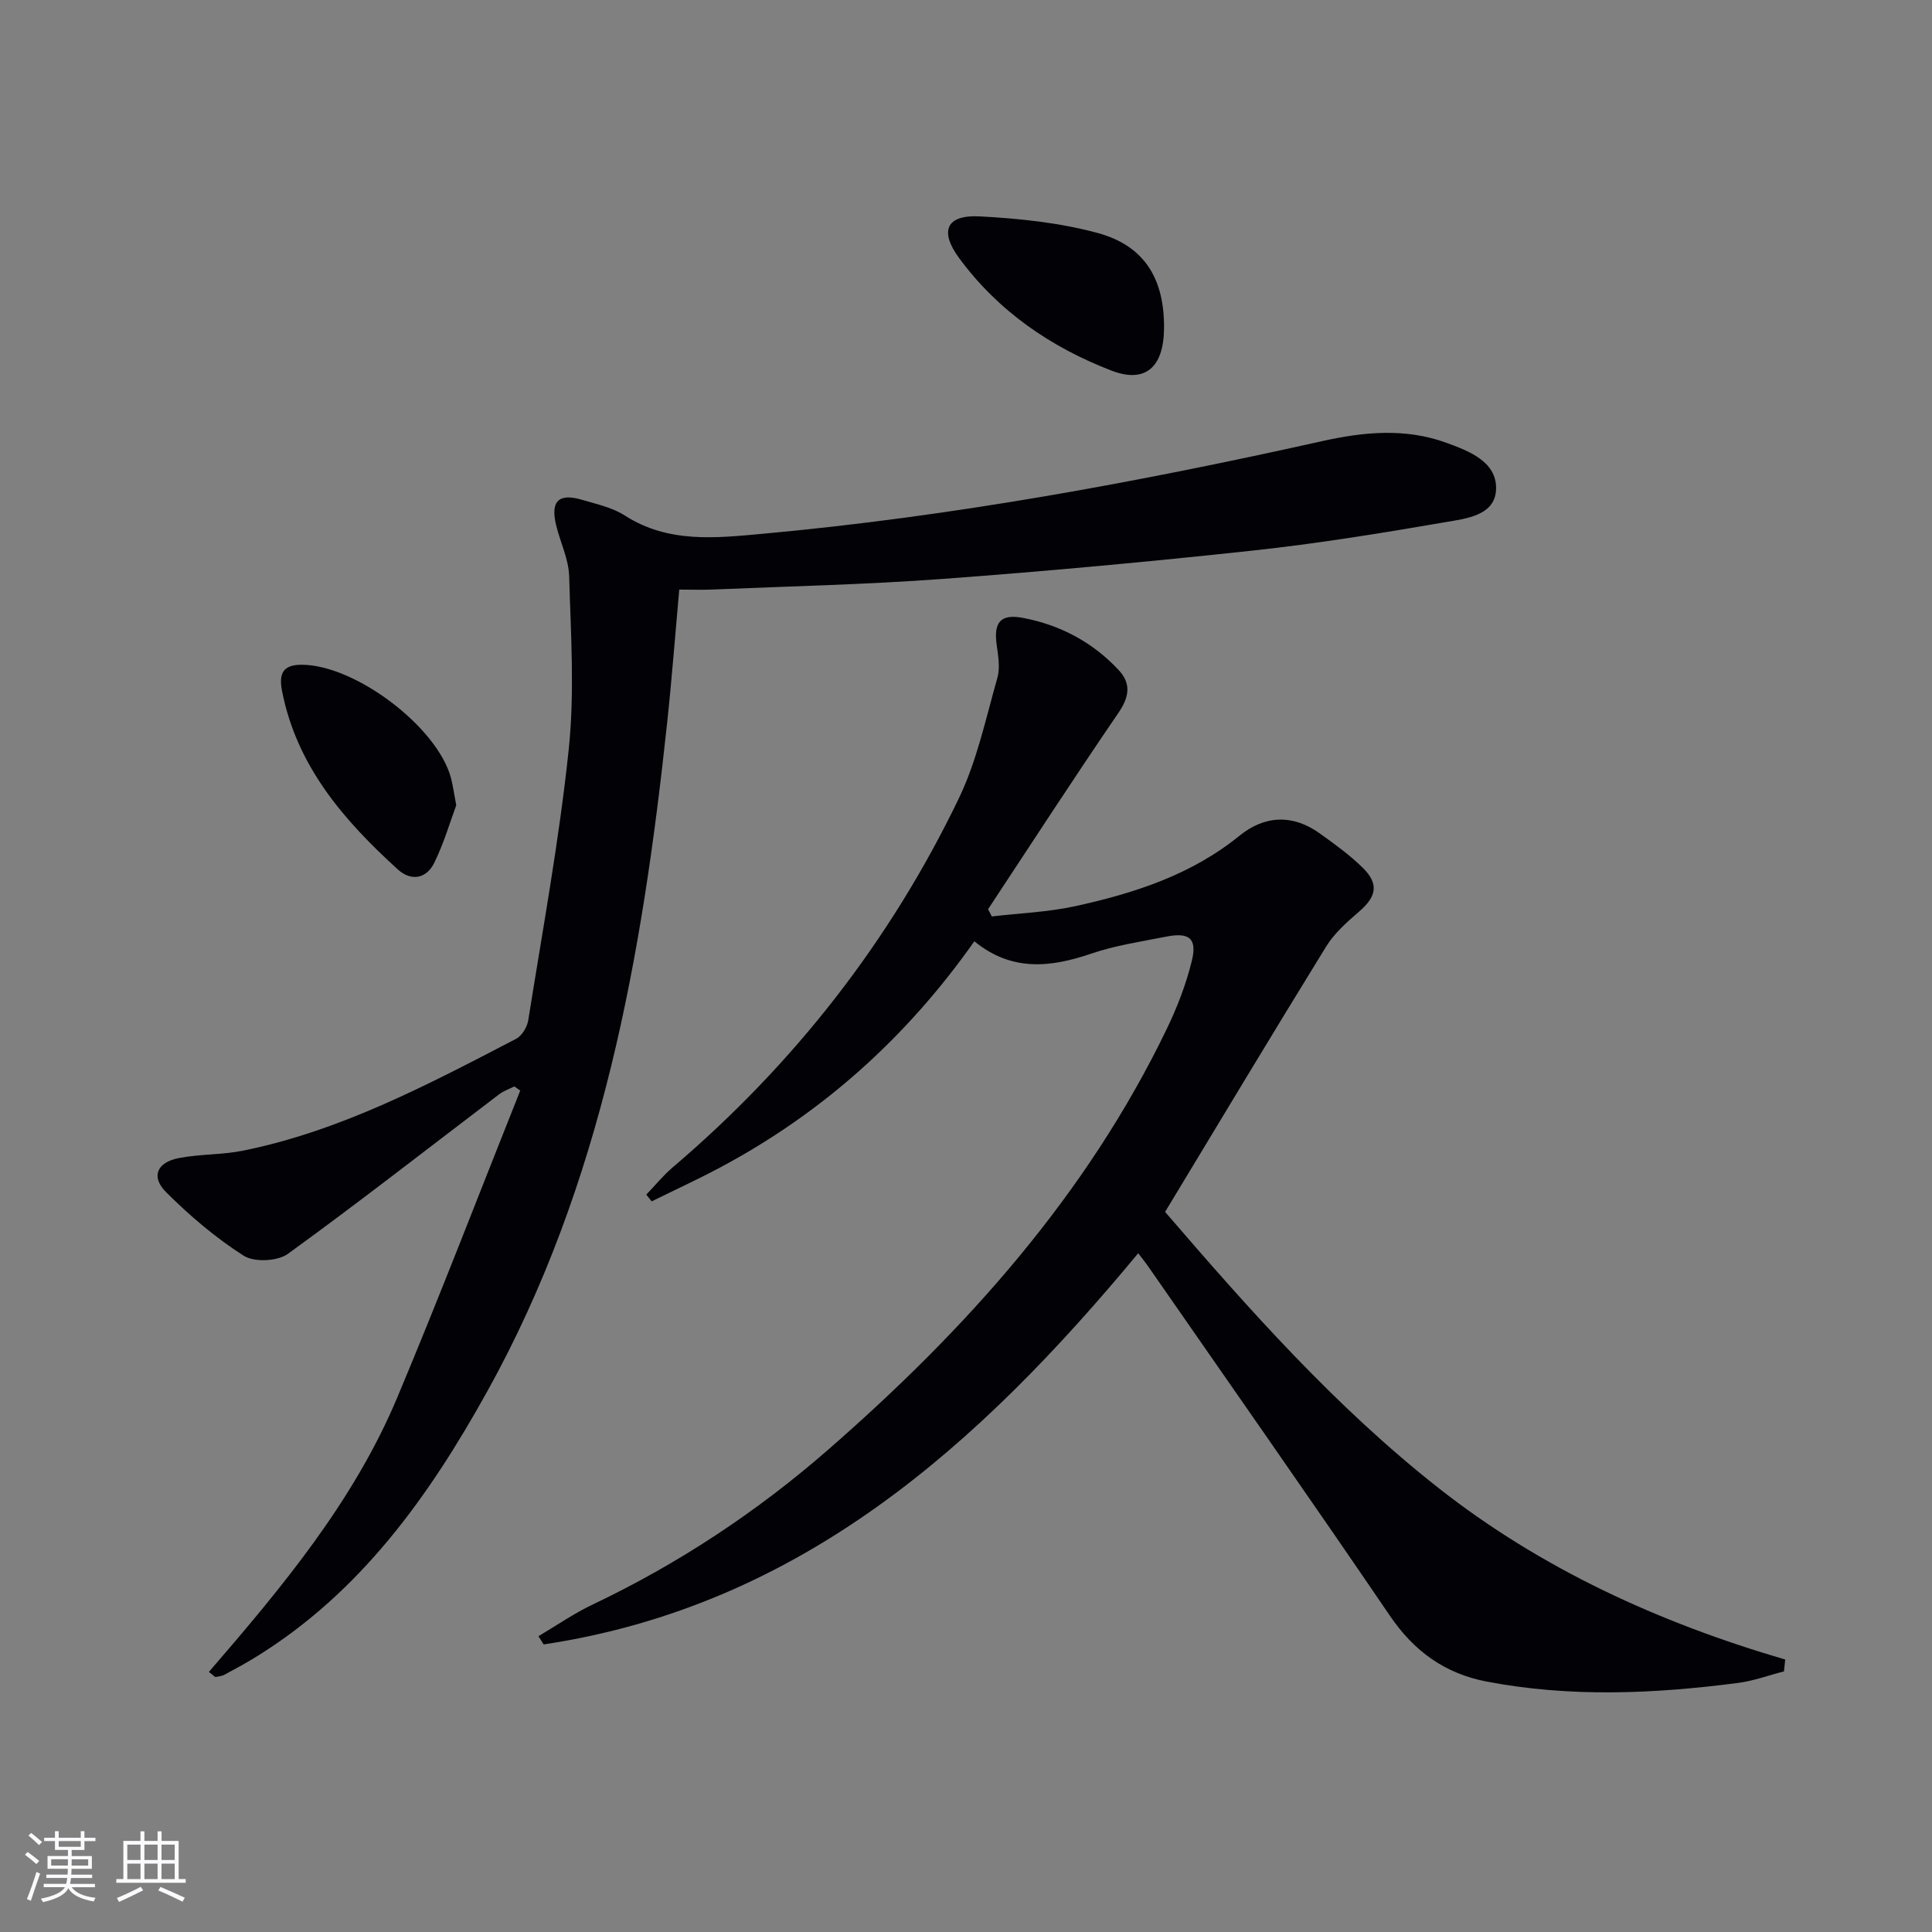 <svg enable-background="new 0 0 400 400" viewBox="0 0 400 400" xmlns="http://www.w3.org/2000/svg"><rect x="0" y="0" width="400" height="400" fill="#808080" stroke="none"/><g fill="#010106"><path d="m201.73 194.88c-14.05 19.95-31.5 35.58-52.72 46.88-4.62 2.46-9.39 4.65-14.09 6.97-.37-.47-.74-.93-1.11-1.4 1.82-1.89 3.49-3.96 5.48-5.65 25.07-21.34 44.97-46.76 59.22-76.37 3.76-7.81 5.59-16.56 7.99-24.98.6-2.12.15-4.62-.16-6.91-.62-4.58.82-6.38 5.46-5.49 7.7 1.46 14.43 5.03 19.81 10.8 2.64 2.84 2.19 5.59-.08 8.9-9.18 13.41-18 27.05-26.96 40.61.26.5.52 1 .77 1.5 5.77-.68 11.65-.89 17.3-2.13 12.21-2.68 23.99-6.47 33.98-14.58 5.17-4.2 10.99-4.52 16.59-.5 3.1 2.22 6.24 4.48 8.94 7.14 3.39 3.34 2.84 5.97-.77 9.07-2.5 2.16-5.11 4.46-6.81 7.22-11.17 18.11-22.11 36.36-33.35 54.95 17.36 20.17 35.24 40.35 56.54 57.11 21.35 16.81 45.73 27.92 71.85 35.57-.09.82-.17 1.64-.26 2.45-3.16.81-6.27 1.97-9.48 2.39-17.37 2.26-34.77 3.04-52.12-.29-8.6-1.65-14.99-6.27-19.98-13.61-16.47-24.2-33.28-48.17-49.97-72.22-.66-.95-1.39-1.85-2.15-2.84-32.91 39.69-69.81 72.98-123.09 80.99-.36-.57-.72-1.13-1.08-1.7 3.72-2.2 7.3-4.69 11.19-6.54 17.71-8.42 33.93-19.13 48.68-31.98 28.59-24.91 53.61-52.76 70.25-87.28 2.15-4.46 3.97-9.19 5.15-14 1.15-4.66-.52-5.99-5.31-5.04-5.21 1.03-10.53 1.82-15.52 3.52-8.48 2.9-16.52 3.73-24.19-2.56z"/><path d="m43.25 346.15c15.11-17.5 29.94-35.25 38.96-56.72 8.85-21.07 17.03-42.42 25.5-63.64-.41-.29-.81-.58-1.22-.86-1.06.54-2.23.93-3.16 1.64-14.55 11.05-28.94 22.31-43.73 33.03-2.14 1.55-6.98 1.77-9.15.38-5.8-3.7-11.17-8.27-16.06-13.15-3.19-3.19-1.92-6.18 2.62-7.06 4.37-.85 8.96-.66 13.32-1.54 20.29-4.11 38.38-13.73 56.52-23.15 1.21-.63 2.3-2.44 2.52-3.85 2.97-18.67 6.41-37.3 8.38-56.08 1.24-11.82.43-23.88.09-35.82-.1-3.54-1.82-7.02-2.69-10.56-1.22-5 .49-6.73 5.35-5.29 3.02.89 6.27 1.59 8.86 3.25 9.01 5.8 18.91 4.66 28.59 3.78 39.06-3.57 77.55-10.65 115.8-19.18 8.47-1.89 17.13-2.76 25.61.31 4.76 1.72 10.41 3.9 10.39 9.43-.02 5.7-6.27 6.31-10.62 7.06-13.23 2.28-26.51 4.43-39.86 5.87-21.29 2.3-42.63 4.27-63.99 5.85-15.91 1.18-31.88 1.53-47.83 2.21-2.15.09-4.3.01-6.82.01-.85 9.48-1.55 18.7-2.54 27.9-5.14 47.96-13.37 95.1-37.18 138.05-12.07 21.77-26.27 41.69-47.97 55.06-2.12 1.31-4.32 2.5-6.51 3.67-.55.29-1.24.32-1.87.46-.46-.36-.89-.71-1.31-1.06z"/><path d="m241 68.09c-.1 7.98-3.9 11.33-10.88 8.64-12.59-4.85-23.49-12.33-31.57-23.34-4.1-5.58-2.6-8.95 4.26-8.59 8.19.43 16.54 1.3 24.42 3.43 9.78 2.65 13.89 9.56 13.77 19.86z"/><path d="m94.46 166.72c-1.27 3.4-2.55 7.86-4.57 11.95-1.6 3.25-4.76 3.85-7.51 1.35-11.21-10.19-20.93-21.38-23.98-36.93-.71-3.63.16-5.46 4.05-5.46 11.12.01 28.17 12.93 30.94 23.52.37 1.43.56 2.9 1.07 5.57z"/></g><path d="m5.17 384 .55-.58c.85.61 1.65 1.24 2.4 1.87l-.59.64c-.83-.73-1.62-1.38-2.36-1.93m1.22 9.53-.82-.34c.71-1.76 1.37-3.64 1.98-5.63.24.13.5.25.76.36-.6 1.67-1.24 3.54-1.92 5.61m-.5-13.5.57-.54c.56.44 1.31 1.06 2.26 1.87l-.64.64c-.68-.66-1.41-1.32-2.19-1.97m3.25.46h2.24v-1.36h.77v1.36h4.57v-1.36h.76v1.36h2.28v.69h-2.28v1.84h-2.64v1.26h4.18v2.64h-4.21c0 .45-.02.86-.05 1.21h4.32v.69h-4.38c-.04.34-.1.75-.19 1.22h5.15v.69h-4.82c.87 1.19 2.51 1.92 4.93 2.19-.17.32-.3.57-.37.76-2.77-.49-4.52-1.41-5.26-2.76-.56 1.26-2.3 2.23-5.24 2.9-.12-.24-.26-.48-.43-.72 2.73-.55 4.38-1.34 4.96-2.38h-4.38v-.69h4.65c.1-.38.17-.79.21-1.22h-4.32v-.69h4.4c.03-.34.05-.75.05-1.21h-4.2v-2.64h4.23v-1.26h-2.69v-1.84h-2.24zm1.46 4.46v1.29h3.45c.01-.4.02-.57.01-.53v-.32-.45h-3.46zm1.55-2.59h4.57v-1.19h-4.57zm6.11 2.59h-3.42v.77c-.01.19-.01.37-.02.53h3.44z" fill="#fafafc"/><path d="m32.63 379.16h.82v1.98h3.54v7.89h1.46v.78h-14.37v-.78h1.46v-7.89h3.54v-1.98h.82v1.98h2.73zm-3.49 11.48.5.73c-1.61.82-3.28 1.63-5 2.41-.13-.27-.28-.55-.44-.82 1.75-.72 3.4-1.49 4.94-2.32m-2.78-5.55h2.73v-3.18h-2.73zm0 3.95h2.73v-3.2h-2.73zm3.54-3.95h2.73v-3.18h-2.73zm0 3.95h2.73v-3.2h-2.73zm7.89 4.68c-1.84-.92-3.51-1.7-5.02-2.32l.45-.73c1.89.8 3.57 1.55 5.04 2.23zm-1.62-11.81h-2.73v3.18h2.73zm-2.73 7.13h2.73v-3.2h-2.73z" fill="#fafafc"/></svg>